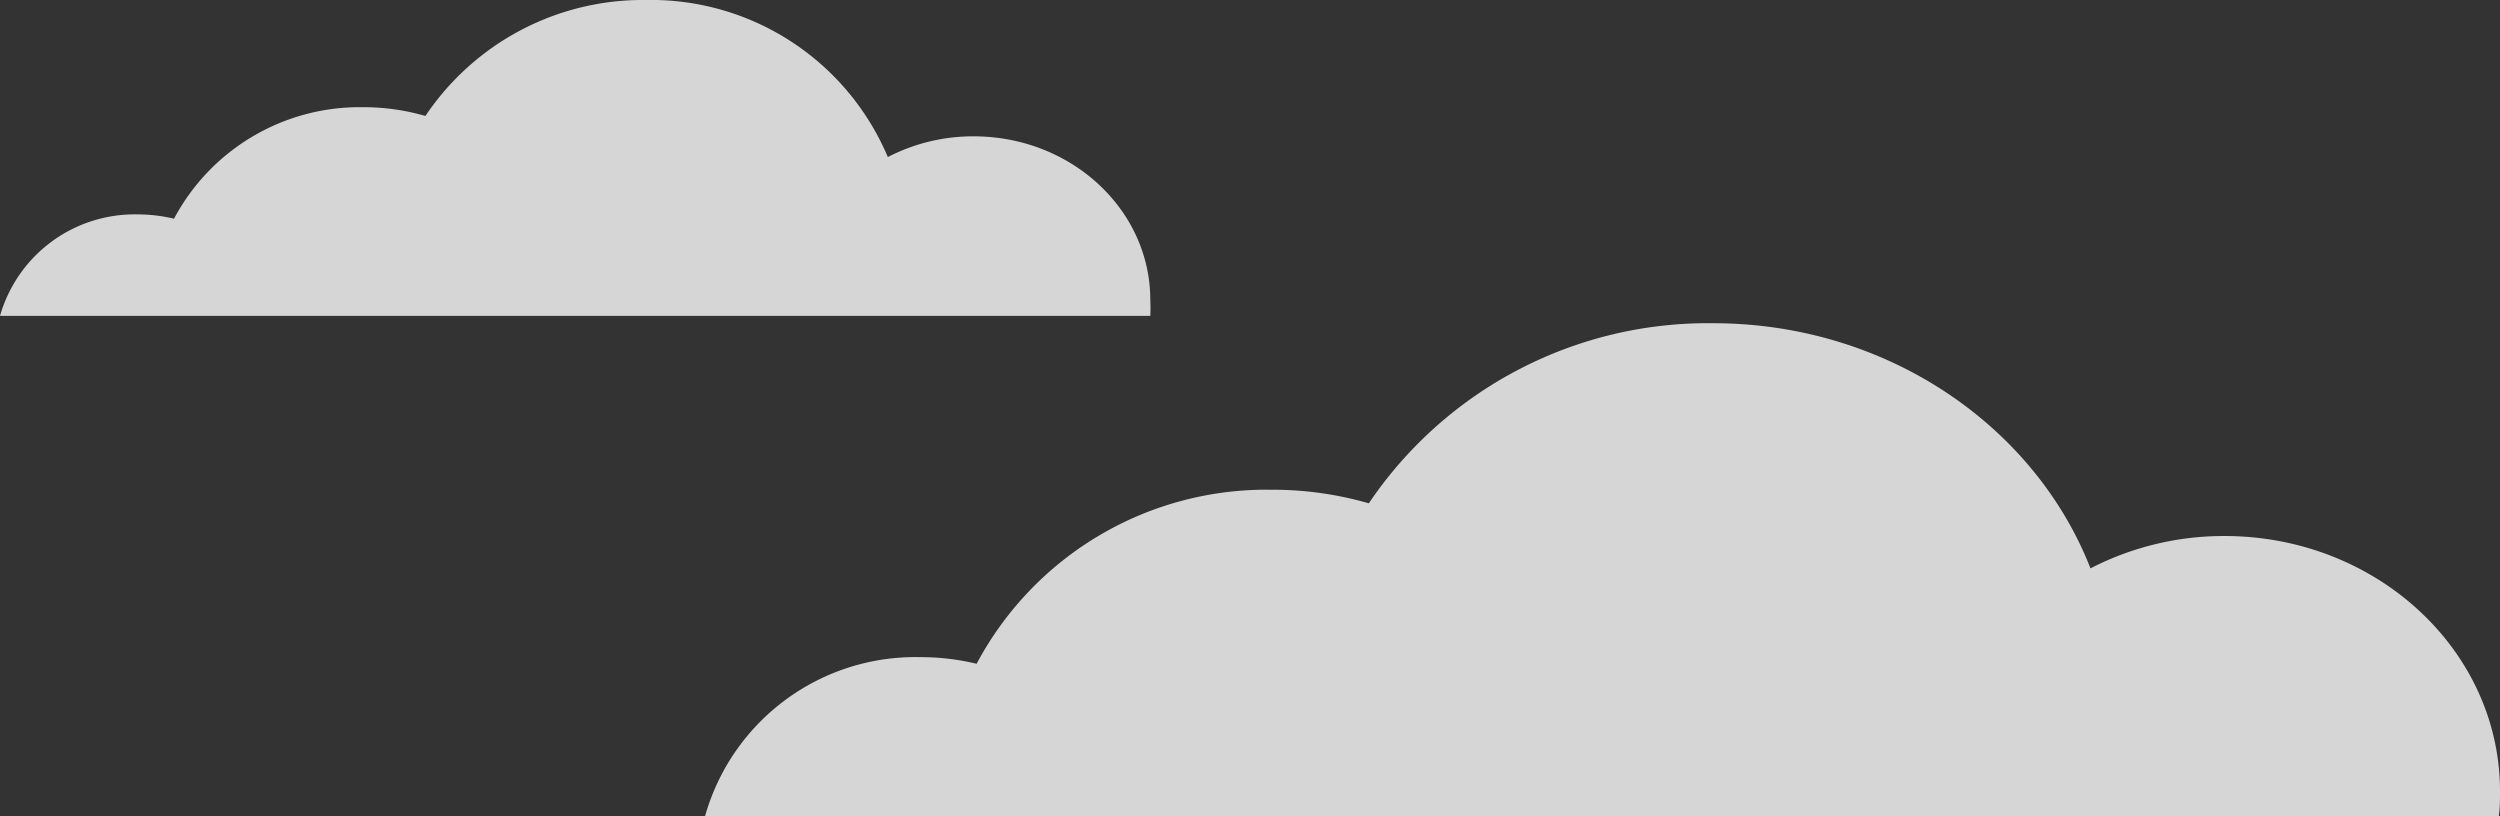 <?xml version="1.0" encoding="UTF-8"?> <svg xmlns="http://www.w3.org/2000/svg" id="back" viewBox="0 0 139.92 45.68"><rect x="0" y="0" width="139.92" height="45.68" fill="#333333" stroke="none"/> <defs> <style>.cls-1{fill:#fff;opacity:0.8;}</style> </defs> <path class="cls-1" d="M39.46,45.68a12.23,12.23,0,0,1,12.08-8.9,13.26,13.26,0,0,1,3.12.37,18.37,18.37,0,0,1,16.52-9.74,19.36,19.36,0,0,1,5.43.76A22.89,22.89,0,0,1,95.87,18.09c9.71,0,18,5.72,21.13,13.72A16.26,16.26,0,0,1,124.5,30c8.51,0,15.42,6.4,15.42,14.29,0,.47,0,.93-.07,1.39Z"></path> <path class="cls-1" d="M0,17.68A7.84,7.84,0,0,1,7.74,12a8.76,8.76,0,0,1,2,.24A11.77,11.77,0,0,1,20.33,6a12.45,12.45,0,0,1,3.48.49A14.65,14.65,0,0,1,36.15,0,14.39,14.39,0,0,1,49.69,8.79a10.38,10.38,0,0,1,4.8-1.16c5.46,0,9.89,4.1,9.89,9.16a8.85,8.85,0,0,1,0,.89Z"></path> </svg> 